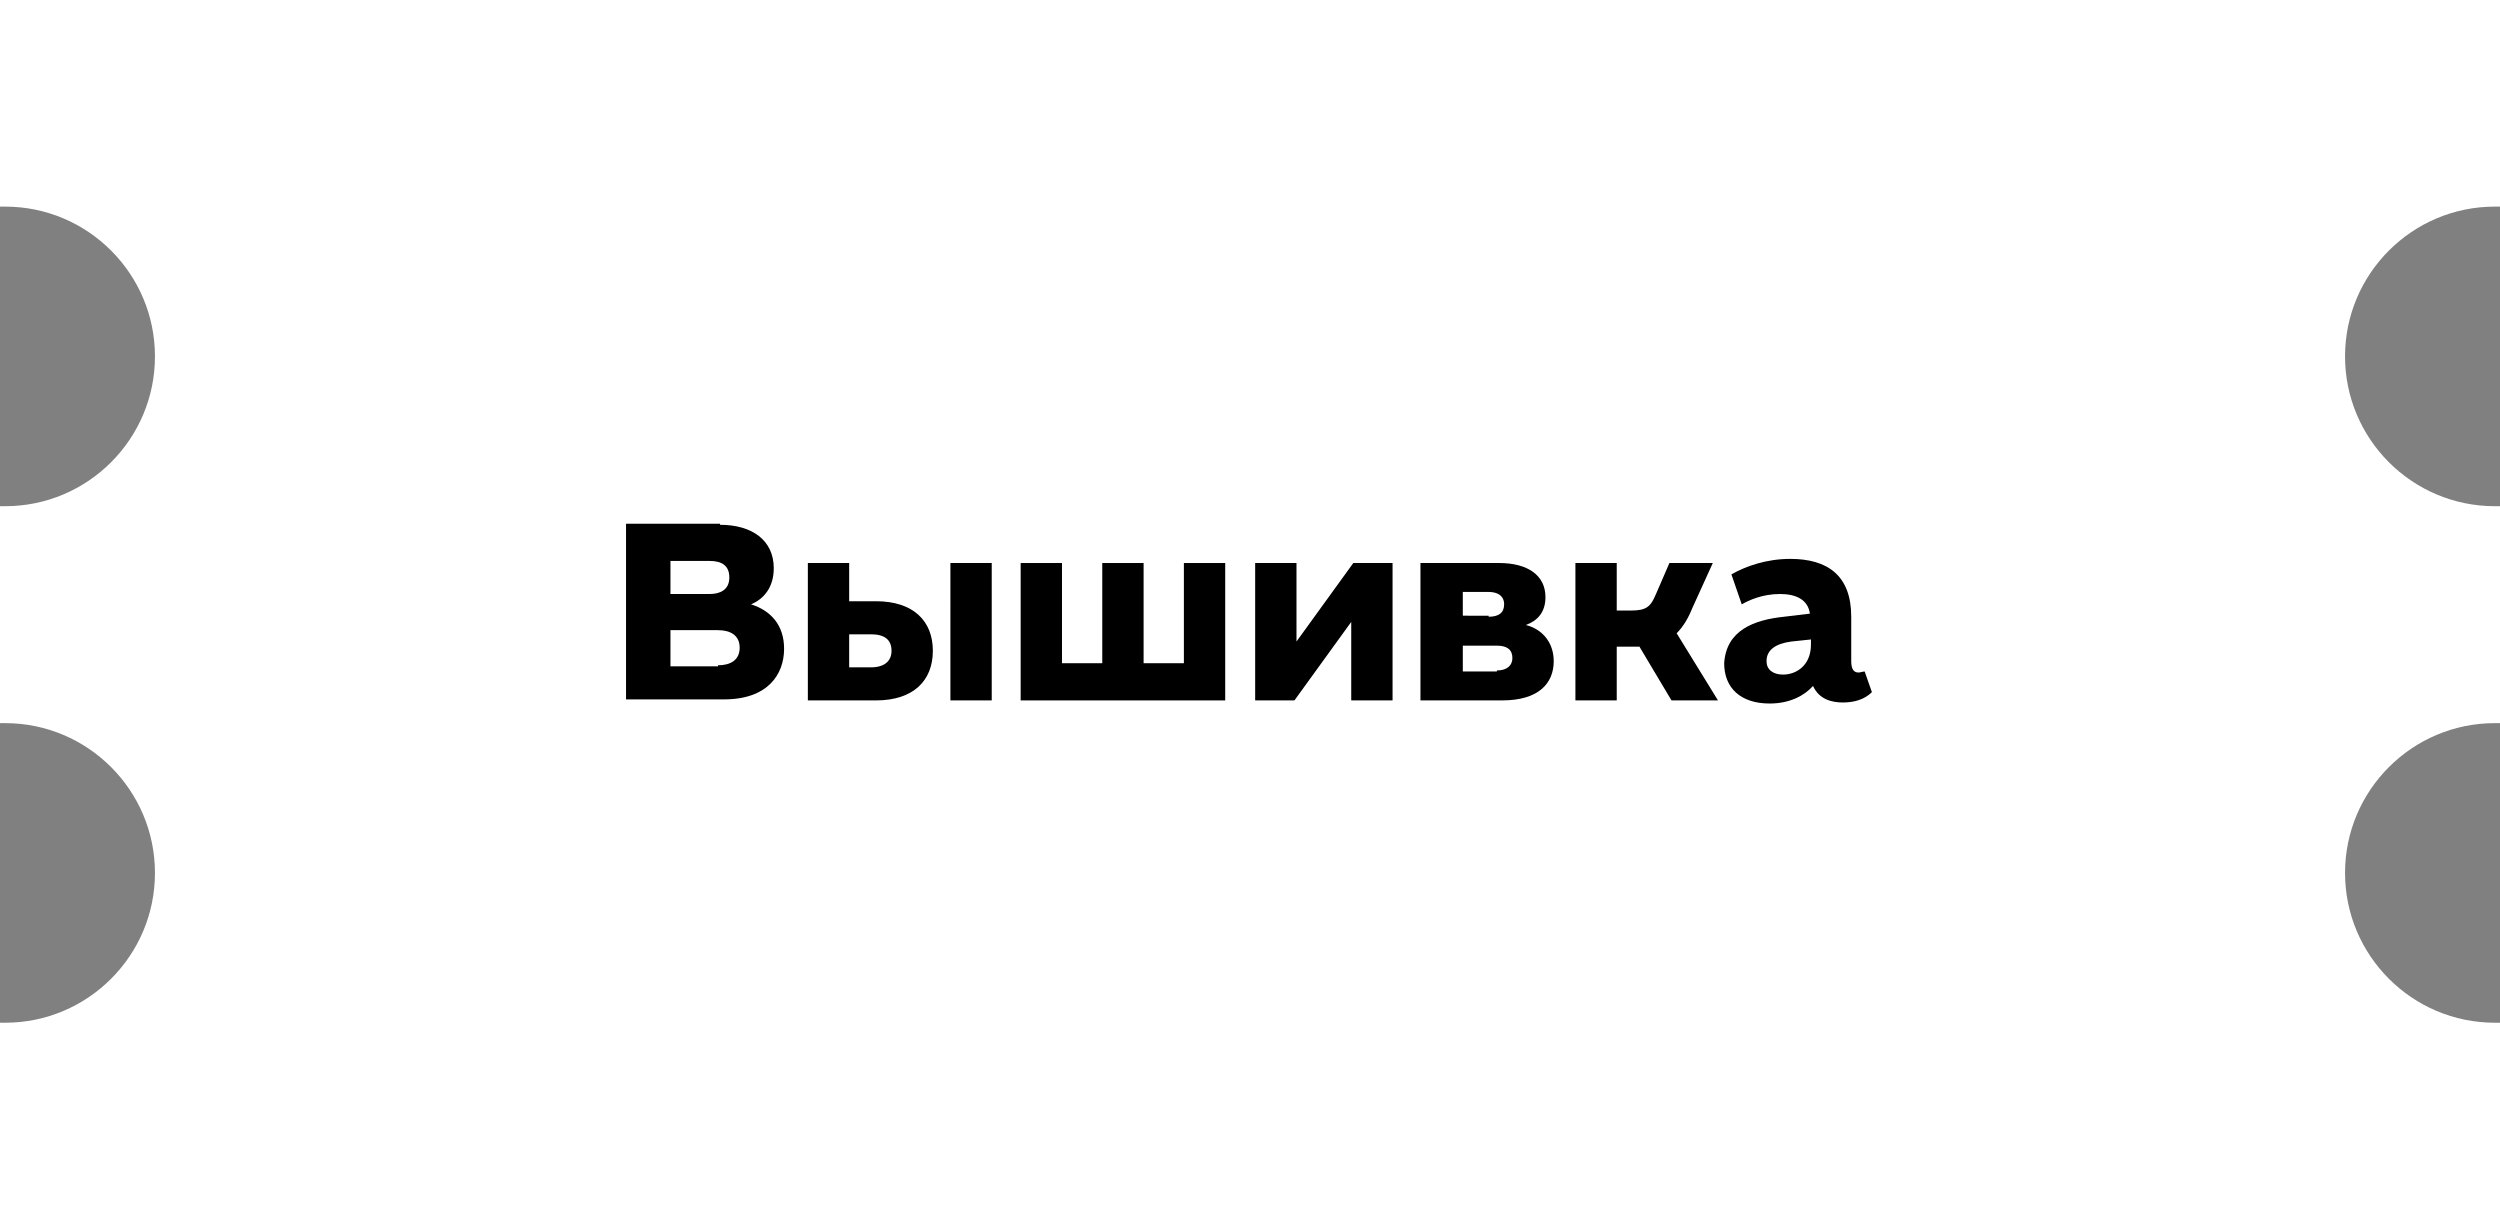 <?xml version="1.0" encoding="UTF-8"?> <svg xmlns="http://www.w3.org/2000/svg" xmlns:xlink="http://www.w3.org/1999/xlink" version="1.1" id="Слой_1" x="0px" y="0px" viewBox="0 0 242 119" style="enable-background:new 0 0 242 119;" xml:space="preserve"><rect x="0" y="0" width="242" height="119" fill="#808080" stroke="none"/> <style type="text/css"> .st0{fill-rule:evenodd;clip-rule:evenodd;fill:#FFFFFF;} </style> <path class="st0" d="M242,0H0v20c0.2,0,0.3,0,0.5,0c8,0,14.5,6.5,14.5,14.5S8.5,49,0.5,49c-0.2,0-0.3,0-0.5,0v21c0.2,0,0.3,0,0.5,0 c8,0,14.5,6.5,14.5,14.5S8.5,99,0.5,99c-0.2,0-0.3,0-0.5,0v20h242V99c-0.2,0-0.3,0-0.5,0c-8,0-14.5-6.5-14.5-14.5S233.5,70,241.5,70 c0.2,0,0.3,0,0.5,0V49c-0.2,0-0.3,0-0.5,0c-8,0-14.5-6.5-14.5-14.5S233.5,20,241.5,20c0.2,0,0.3,0,0.5,0V0z"></path> <path d="M69.7,50.8c3.1,0,5.2,1.5,5.2,4.2c0,1.9-1,3-2.2,3.5c1.9,0.6,3.2,2,3.2,4.3c0,2.5-1.6,4.9-5.8,4.9h-9.5v-17H69.7z M68.7,57.5c1,0,1.9-0.4,1.9-1.6c0-1.2-0.8-1.6-1.9-1.6h-3.8v3.2H68.7z M69.5,64.4c1.2,0,2.1-0.5,2.1-1.7s-0.9-1.7-2.1-1.7h-4.6v3.5 H69.5z"></path> <path d="M78.2,54.5h4v3.7h2.6c3.6,0,5.5,1.9,5.5,4.8c0,2.9-1.9,4.8-5.5,4.8h-6.6V54.5z M84.3,64.6c1.3,0,2-0.6,2-1.6 c0-1.1-0.7-1.6-2-1.6h-2.1v3.2H84.3z M96,54.5v13.3h-4V54.5H96z"></path> <path d="M102.8,54.5v9.7h3.9v-9.7h4v9.7h3.9v-9.7h4v13.3H98.8V54.5H102.8z"></path> <path d="M125.5,54.5v7.6l5.5-7.6h3.8v13.3h-4v-7.6l-5.5,7.6h-3.8V54.5H125.5z"></path> <path d="M145.1,54.5c2.8,0,4.5,1.2,4.5,3.3c0,1.5-0.8,2.3-1.9,2.7c1.6,0.4,2.7,1.7,2.7,3.5c0,2.1-1.4,3.8-5,3.8h-7.9V54.5H145.1z M144.1,59.7c1,0,1.5-0.4,1.5-1.2s-0.6-1.2-1.5-1.2h-2.5v2.3H144.1z M144.9,64.9c1,0,1.5-0.5,1.5-1.2c0-0.8-0.5-1.2-1.5-1.2h-3.3 v2.5H144.9z"></path> <path d="M156.5,54.5v4.6h1.4c1.5,0,1.9-0.4,2.4-1.6l1.3-3h4.2l-2,4.4c-0.4,1-0.9,1.8-1.5,2.4l4,6.5h-4.5l-3.1-5.2h-0.2h-2v5.2h-4 V54.5H156.5z"></path> <path d="M172.7,59.7l2.5-0.3c-0.2-1.4-1.4-1.9-2.9-1.9c-1.7,0-3,0.6-3.7,1l-1-2.9c1.4-0.8,3.4-1.5,5.7-1.5c3.6,0,5.9,1.6,5.9,5.6 v4.3c0,0.7,0.2,1.1,0.7,1.1c0.2,0,0.4-0.1,0.6-0.1l0.7,2c-0.7,0.7-1.7,1-2.8,1c-1.1,0-2.3-0.3-2.9-1.6c-0.8,0.9-2.2,1.7-4.2,1.7 c-2.8,0-4.4-1.5-4.4-3.9C167.1,61,169.8,60,172.7,59.7z M175.3,62.4v-0.5l-1.9,0.2c-1.5,0.2-2.4,0.8-2.4,1.9c0,0.8,0.6,1.3,1.6,1.3 C173.9,65.3,175.3,64.4,175.3,62.4z"></path> </svg> 